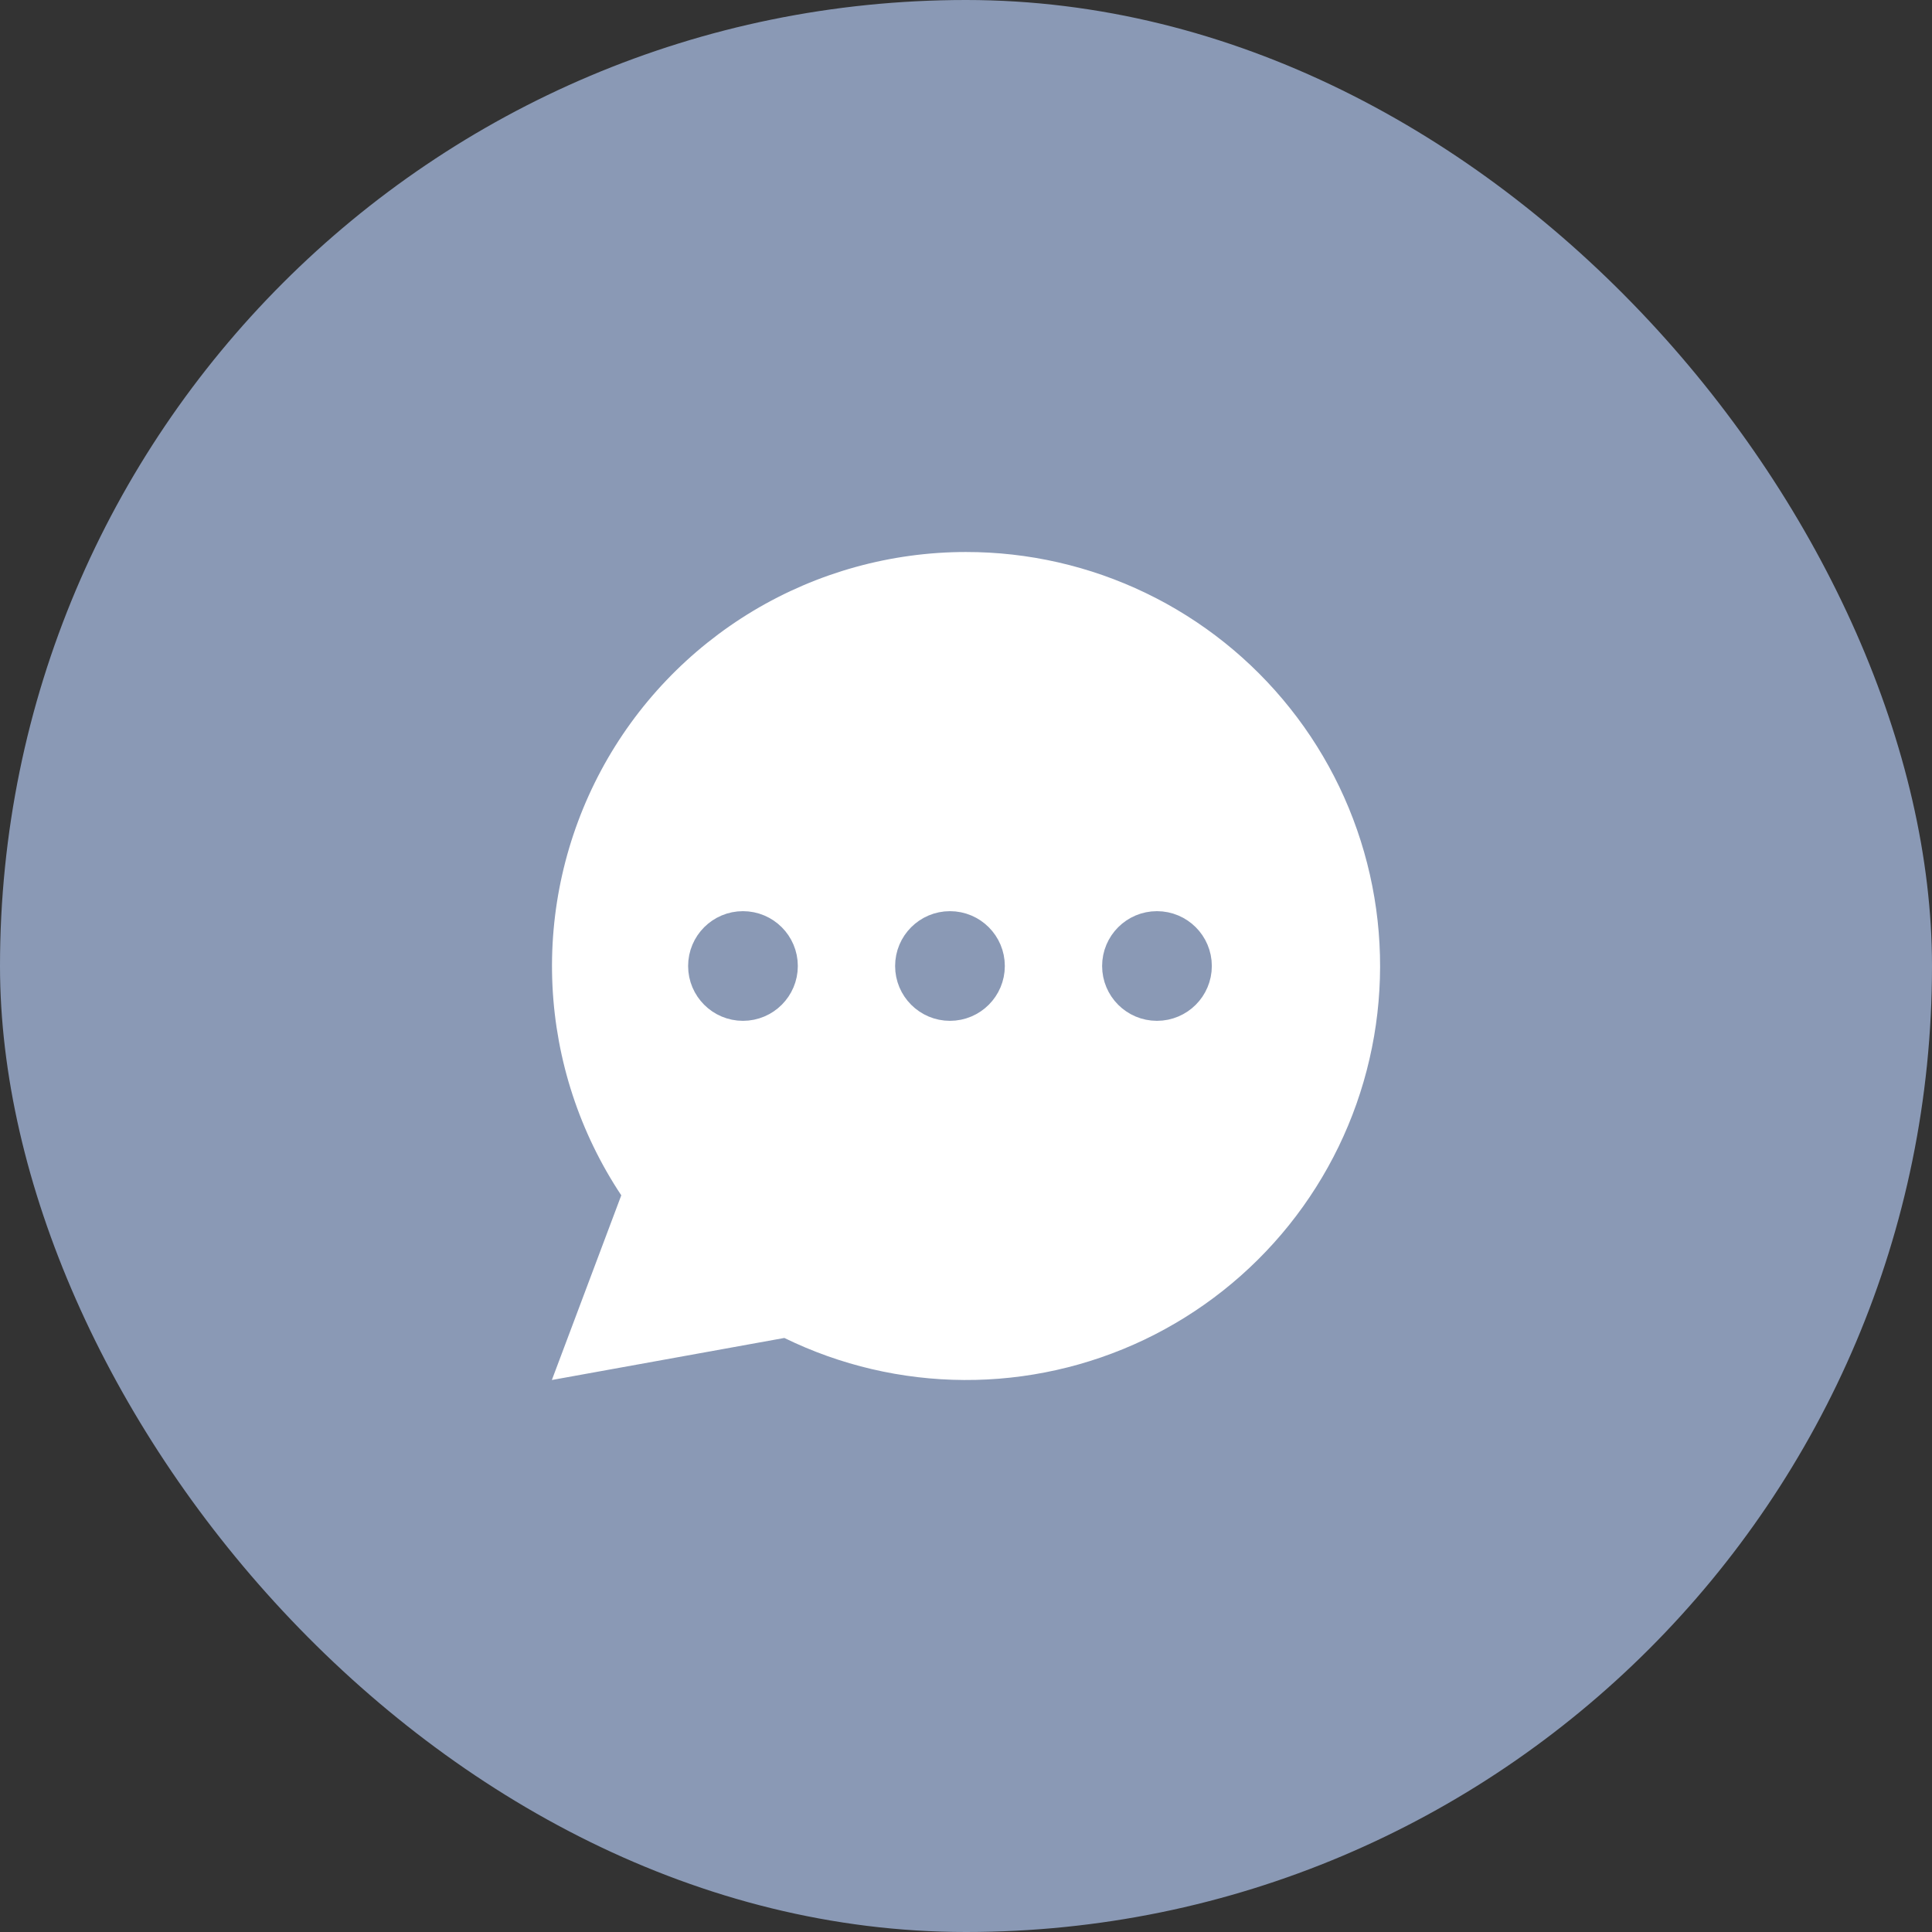 <svg width="42" height="42" viewBox="0 0 42 42" fill="none" xmlns="http://www.w3.org/2000/svg">
<rect x="0" y="0" width="42" height="42" fill="#333333" stroke="none"/>
<rect width="42" height="42" rx="21" fill="#8A99B5"/>
<path d="M20.997 12C19.369 12.001 17.772 12.443 16.375 13.279C14.979 14.116 13.835 15.315 13.066 16.75C12.298 18.186 11.933 19.802 12.01 21.428C12.088 23.055 12.605 24.629 13.506 25.985L11.997 30L17.051 29.086C18.268 29.681 19.603 29.993 20.958 30C22.312 30.007 23.651 29.707 24.874 29.125C26.096 28.542 27.172 27.691 28.02 26.635C28.868 25.579 29.467 24.345 29.771 23.025C30.076 21.706 30.079 20.334 29.78 19.013C29.481 17.692 28.888 16.455 28.044 15.396C27.201 14.336 26.129 13.48 24.909 12.892C23.689 12.304 22.352 11.999 20.997 12Z" fill="white"/>
<path d="M16.151 21.692C16.534 21.692 16.844 21.382 16.844 21C16.844 20.618 16.534 20.308 16.151 20.308C15.769 20.308 15.459 20.618 15.459 21C15.459 21.382 15.769 21.692 16.151 21.692Z" fill="#8A99B5" stroke="#8A99B5" stroke-linecap="round" stroke-linejoin="round"/>
<path d="M20.651 21.692C21.034 21.692 21.344 21.382 21.344 21C21.344 20.618 21.034 20.308 20.651 20.308C20.269 20.308 19.959 20.618 19.959 21C19.959 21.382 20.269 21.692 20.651 21.692Z" fill="#8A99B5" stroke="#8A99B5" stroke-linecap="round" stroke-linejoin="round"/>
<path d="M25.151 21.692C25.534 21.692 25.844 21.382 25.844 21C25.844 20.618 25.534 20.308 25.151 20.308C24.769 20.308 24.459 20.618 24.459 21C24.459 21.382 24.769 21.692 25.151 21.692Z" fill="#8A99B5" stroke="#8A99B5" stroke-linecap="round" stroke-linejoin="round"/>
</svg>
